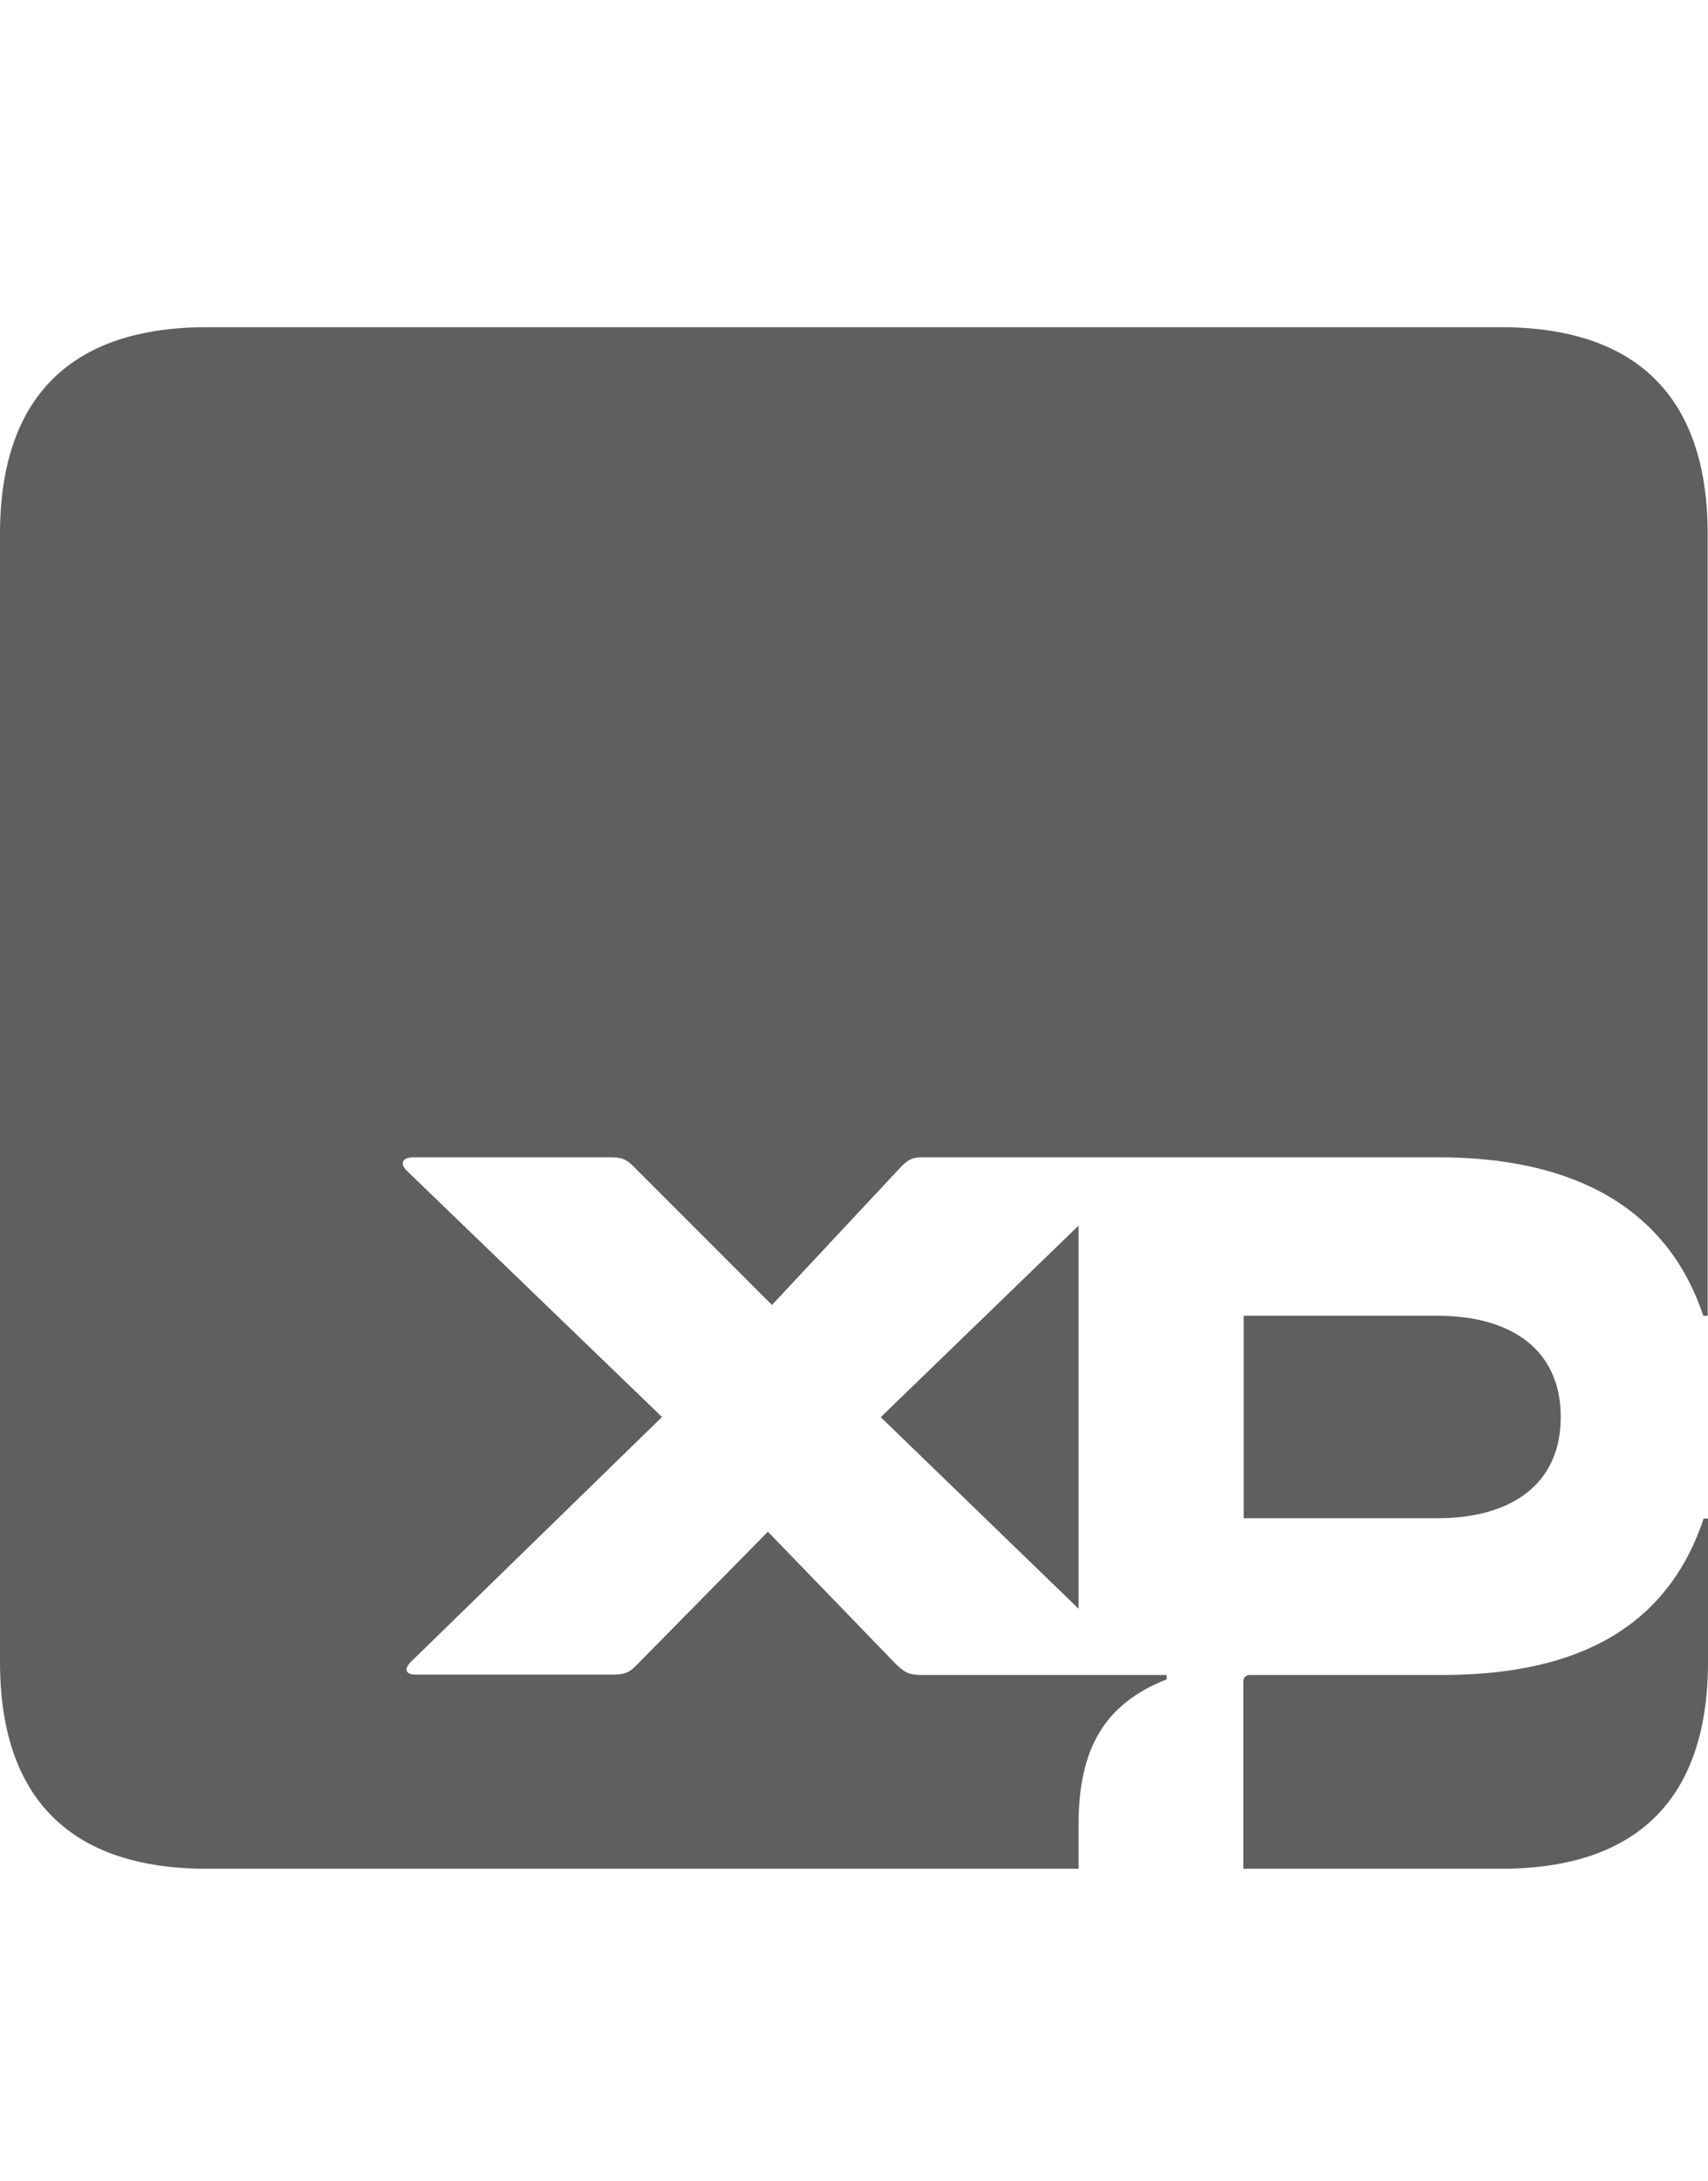 <?xml version="1.0" encoding="UTF-8"?> <svg xmlns="http://www.w3.org/2000/svg" width="47" height="60" viewBox="0 0 47 60" fill="none"><path d="M34.223 41.761H39.552C41.551 41.761 42.948 40.855 42.948 38.976C42.948 37.098 41.551 36.191 39.552 36.191H34.223V41.761ZM34.223 51.402H41.31C45.066 51.402 47 49.459 47 45.712V41.77H46.88C45.788 45.046 43.003 46.073 39.672 46.073H34.399C34.279 46.073 34.214 46.137 34.214 46.258V51.411L34.223 51.402ZM24.231 38.976L29.68 44.25V33.712L24.231 38.986V38.976ZM5.69 51.402H29.68V50.19C29.68 48.071 30.411 46.859 32.104 46.193V46.073H25.378C25.017 46.073 24.897 46.008 24.647 45.767L21.131 42.131L17.495 45.823C17.31 46.008 17.19 46.063 16.829 46.063H11.435C11.13 46.063 11.13 45.878 11.315 45.703L18.217 38.976L11.186 32.195C11.001 32.01 11.065 31.834 11.371 31.834H16.82C17.125 31.834 17.246 31.899 17.422 32.074L21.242 35.895L24.814 32.074C24.999 31.889 25.119 31.834 25.36 31.834H39.598C42.874 31.834 45.779 32.926 46.87 36.191H46.991V14.69C46.991 10.934 45.048 9 41.301 9H5.69C1.934 9 0 10.943 0 14.69V45.712C0 49.468 1.943 51.402 5.69 51.402Z" fill="#5F5F5F"></path></svg> 